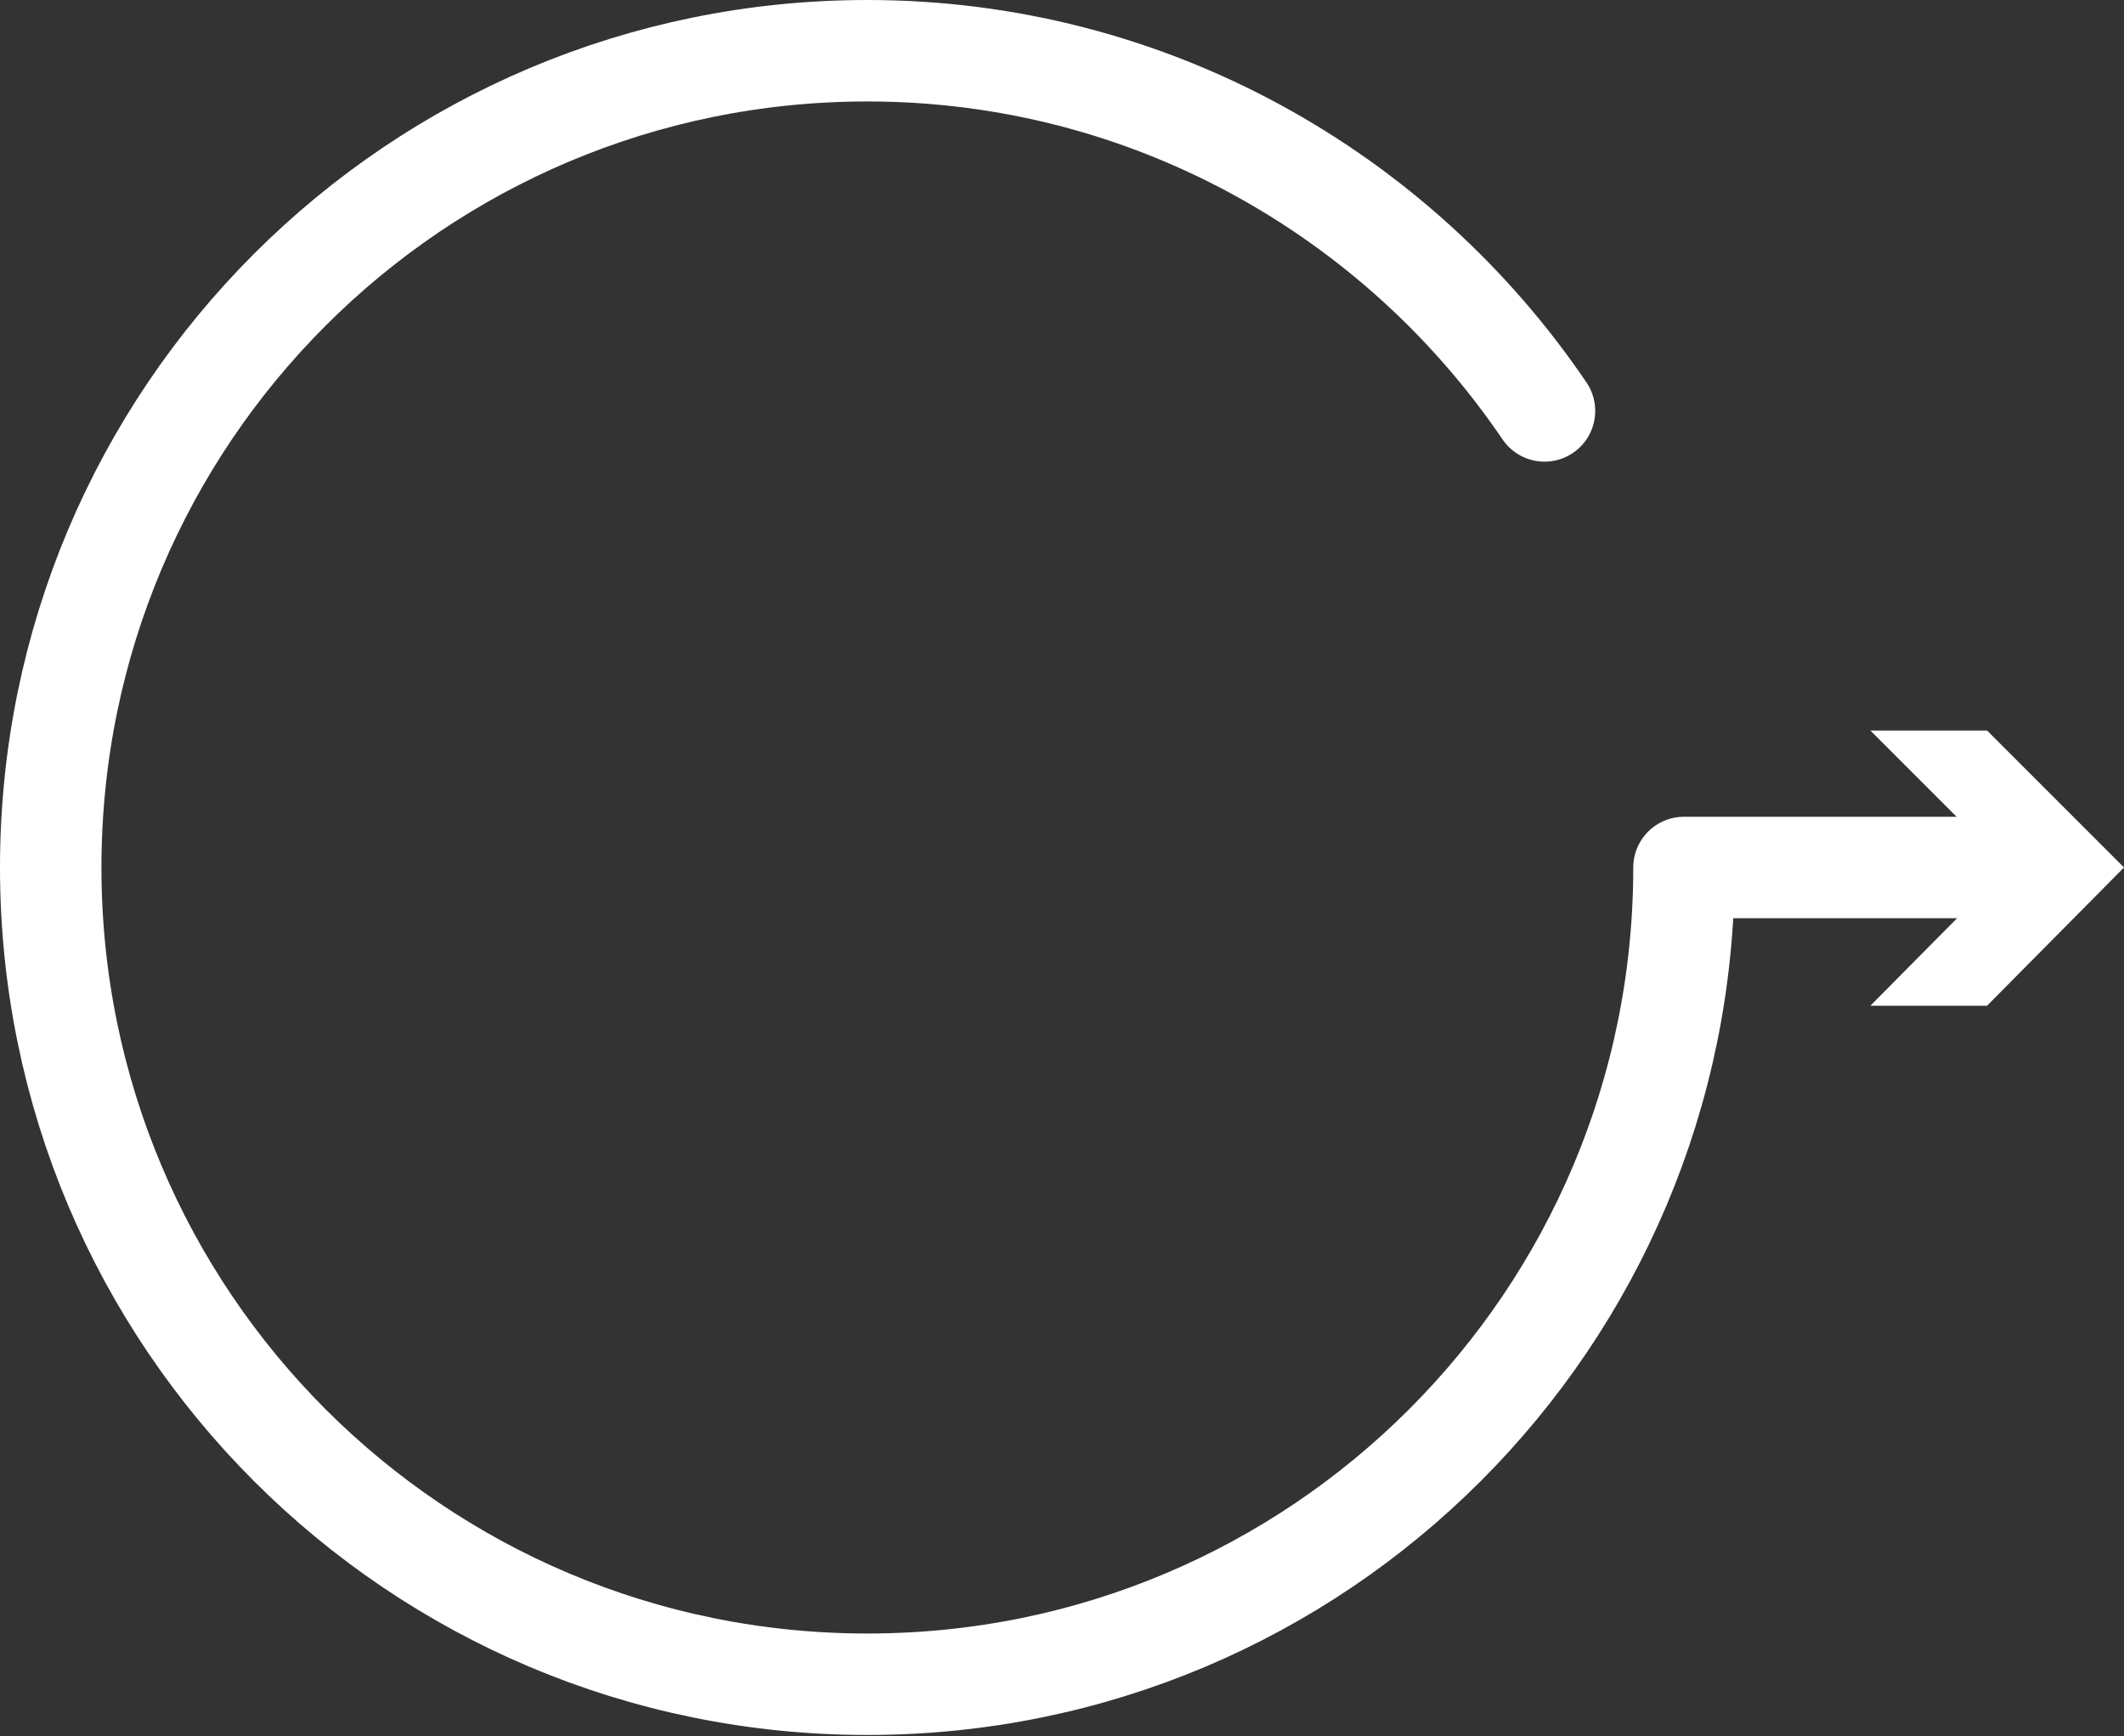 <?xml version="1.0" encoding="utf-8"?>

<!-- Generator: Adobe Illustrator 21.0.0, SVG Export Plug-In . SVG Version: 6.00 Build 0)  -->
<svg version="1.1" id="Isolation_Mode" xmlns="http://www.w3.org/2000/svg" xmlns:xlink="http://www.w3.org/1999/xlink" x="0px"
	 y="0px" viewBox="0 0 167.5 136.9" style="enable-background:new 0 0 167.5 136.9;" xml:space="preserve">
<rect x="0" y="0" width="167.5" height="136.9" fill="#333333" stroke="none"/>
<style type="text/css">
	.st0{fill:none;stroke:#fff;stroke-width:8;stroke-linecap:round;stroke-linejoin:round;}
	.st1{fill:#fff;}
</style>
<g>
	<path class="st0" d="M160.2,68.4c-33.6,0-1,0-27.4,0c0,35.6-28.8,64.4-64.4,64.4S4,104,4,68.4C4,32.8,32.8,4,68.4,4
		c22.2,0,41.8,11.3,53.4,28.4"/>
	<g>
		<polygon class="st1" points="147.5,57.6 158.3,68.4 147.5,79.3 156.7,79.3 167.5,68.4 156.7,57.6 		"/>
	</g>
</g>
</svg>
